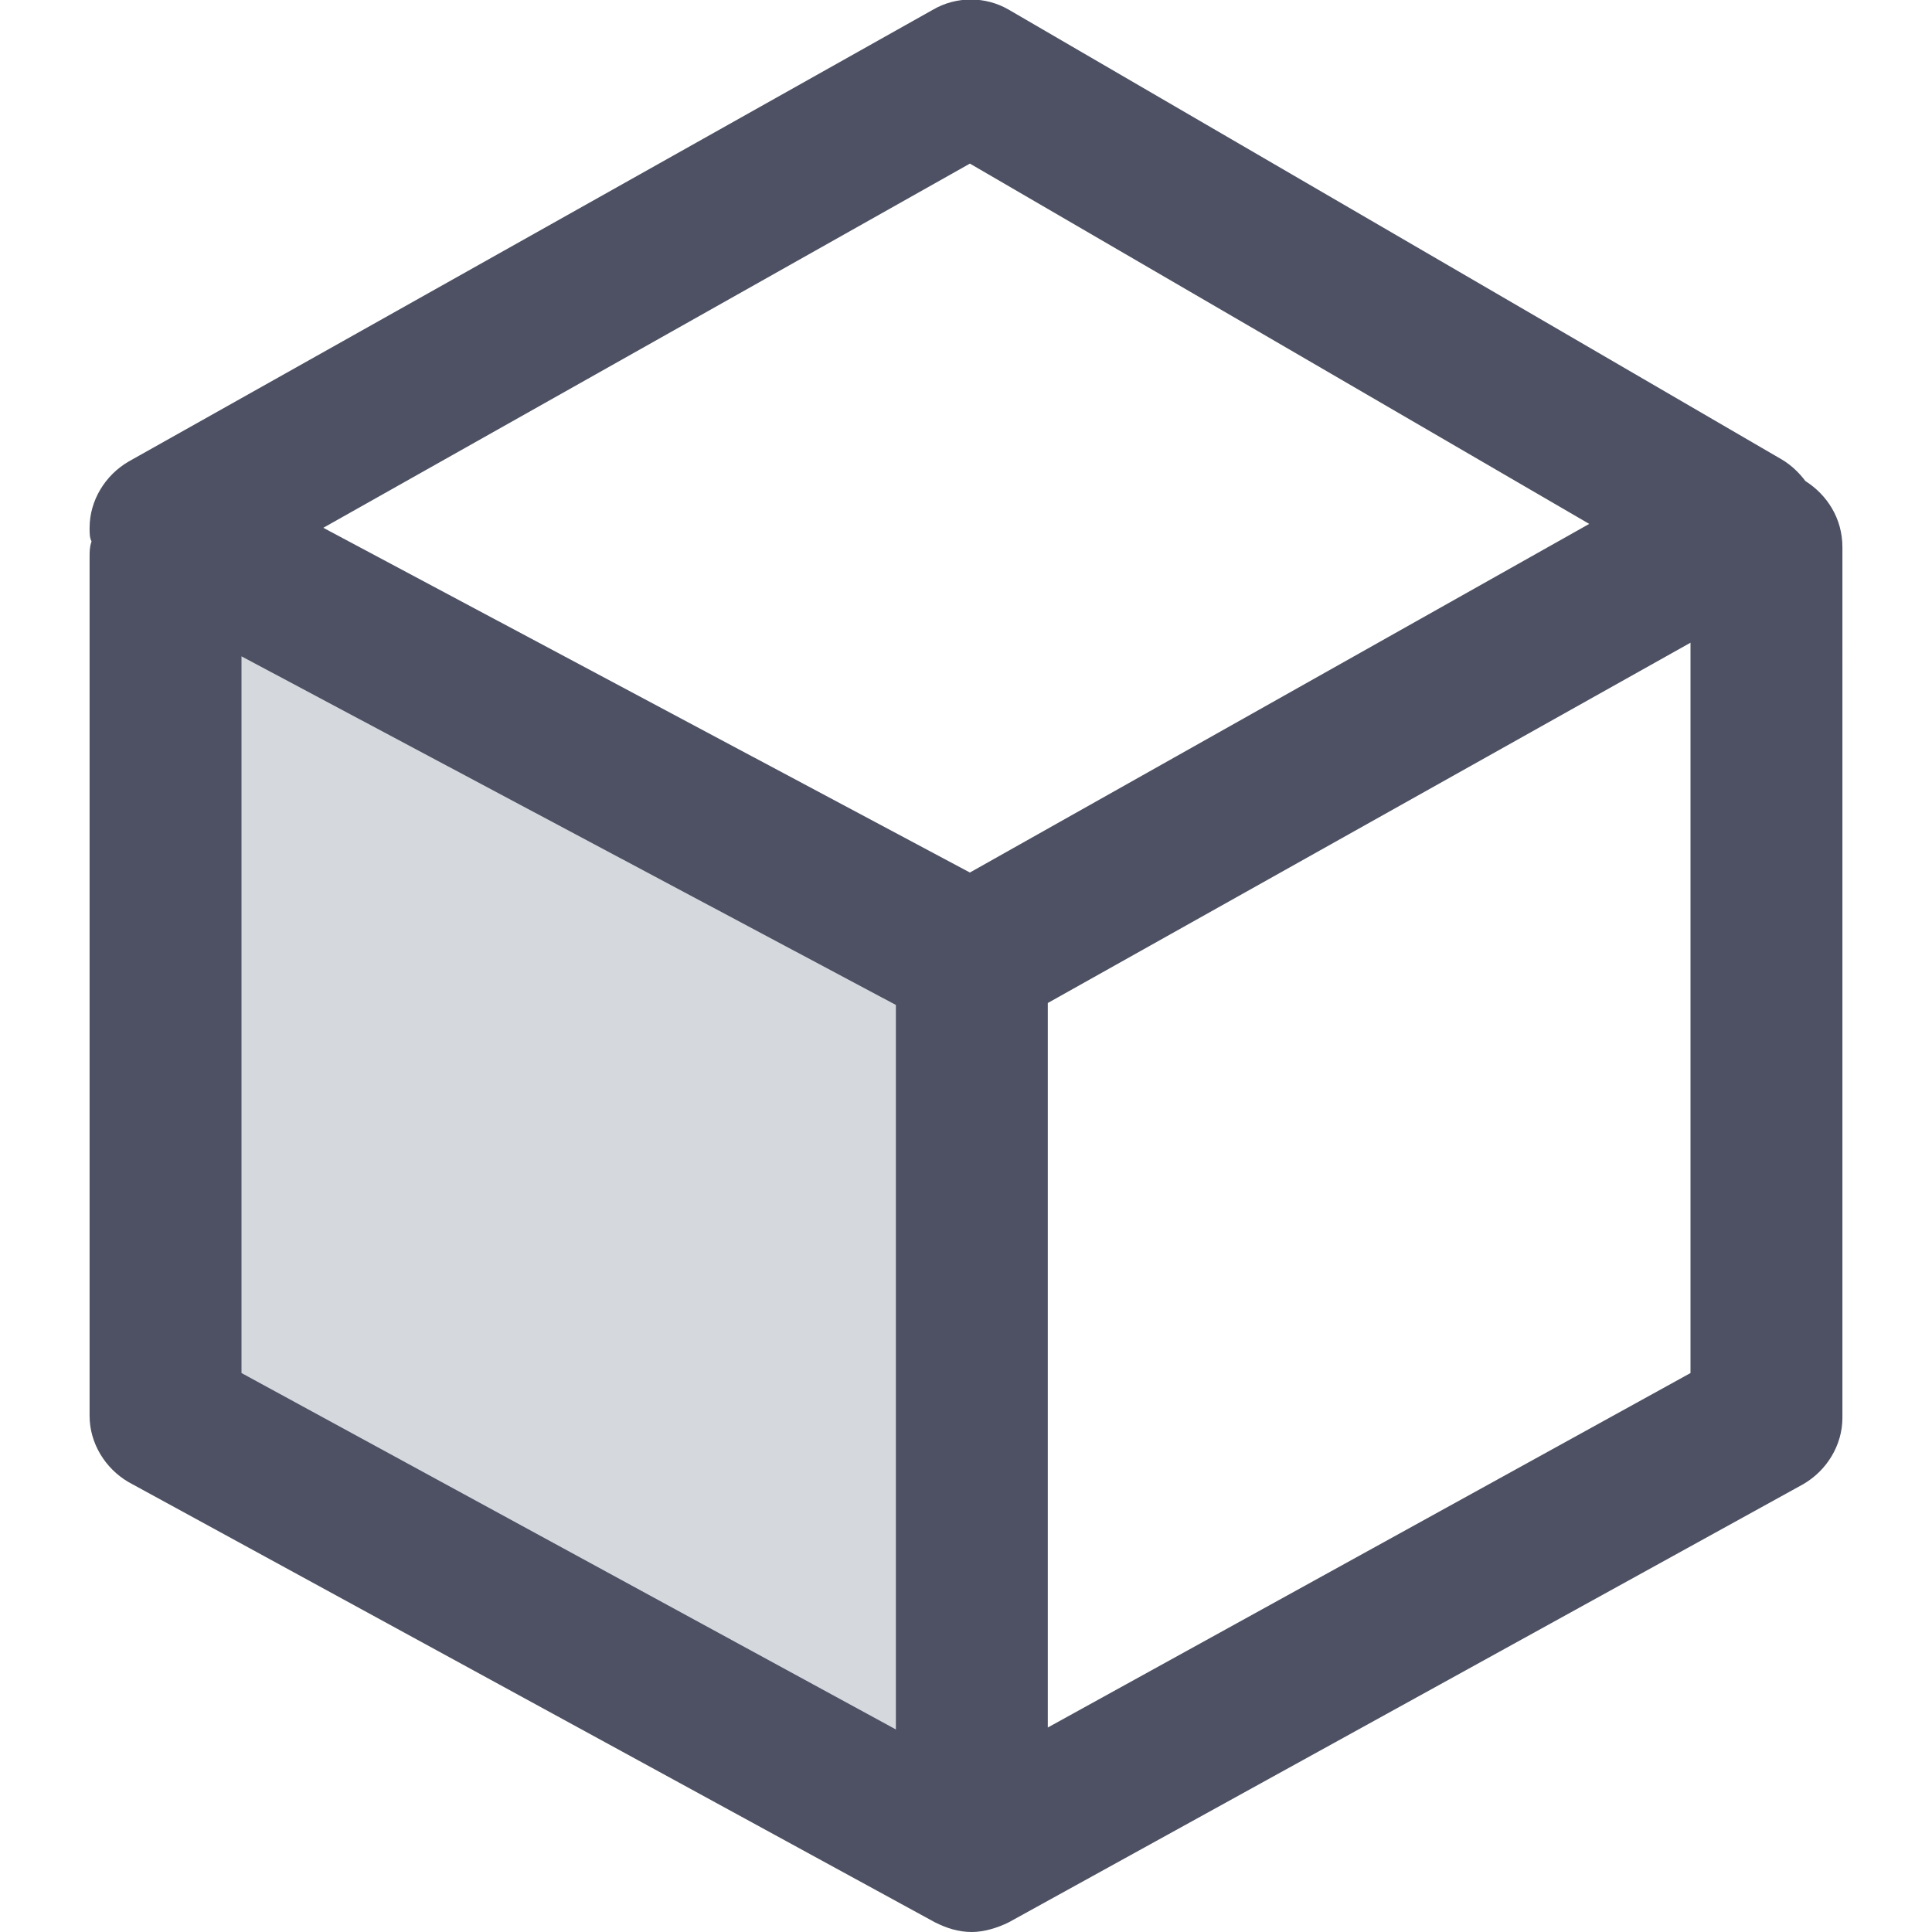 <?xml version="1.0" encoding="utf-8"?>
<!-- Generator: Adobe Illustrator 25.2.0, SVG Export Plug-In . SVG Version: 6.00 Build 0)  -->
<svg version="1.1" id="Calque_1" xmlns="http://www.w3.org/2000/svg" xmlns:xlink="http://www.w3.org/1999/xlink" x="0px" y="0px"
	 viewBox="0 0 99.2 99.2" style="enable-background:new 0 0 99.2 99.2;" xml:space="preserve">
<style type="text/css">
	.st0{fill:#D5D9DE;}
	.st1{fill:#4D5163;}
</style>
<polygon class="st0" points="9.2,31 9.2,74.9 52.8,96.3 51.7,51.1 "/>
<path class="st1" d="M92.7,24.7c-0.3-0.4-0.7-0.8-1.2-1.1L51.8,0.5c-1.2-0.7-2.7-0.7-3.9,0L6.6,23.7c-1.2,0.7-2,2-2,3.4
	c0,0.3,0,0.5,0.1,0.7c-0.1,0.3-0.1,0.5-0.1,0.8v44.1c0,1.4,0.8,2.7,2,3.4L48,98.7c0.6,0.3,1.2,0.5,1.9,0.5c0.6,0,1.3-0.2,1.9-0.5
	l40.8-22.5c1.2-0.7,2-2,2-3.4V28.1C94.6,26.6,93.8,25.4,92.7,24.7z M49.8,8.4l31.8,18.5L49.8,44.8L16.6,27.1L49.8,8.4z M12.4,33.7
	L46,51.6v37.2L12.4,70.5V33.7z M53.8,88.7V51.5l33-18.5v37.5L53.8,88.7z"/>
</svg>
